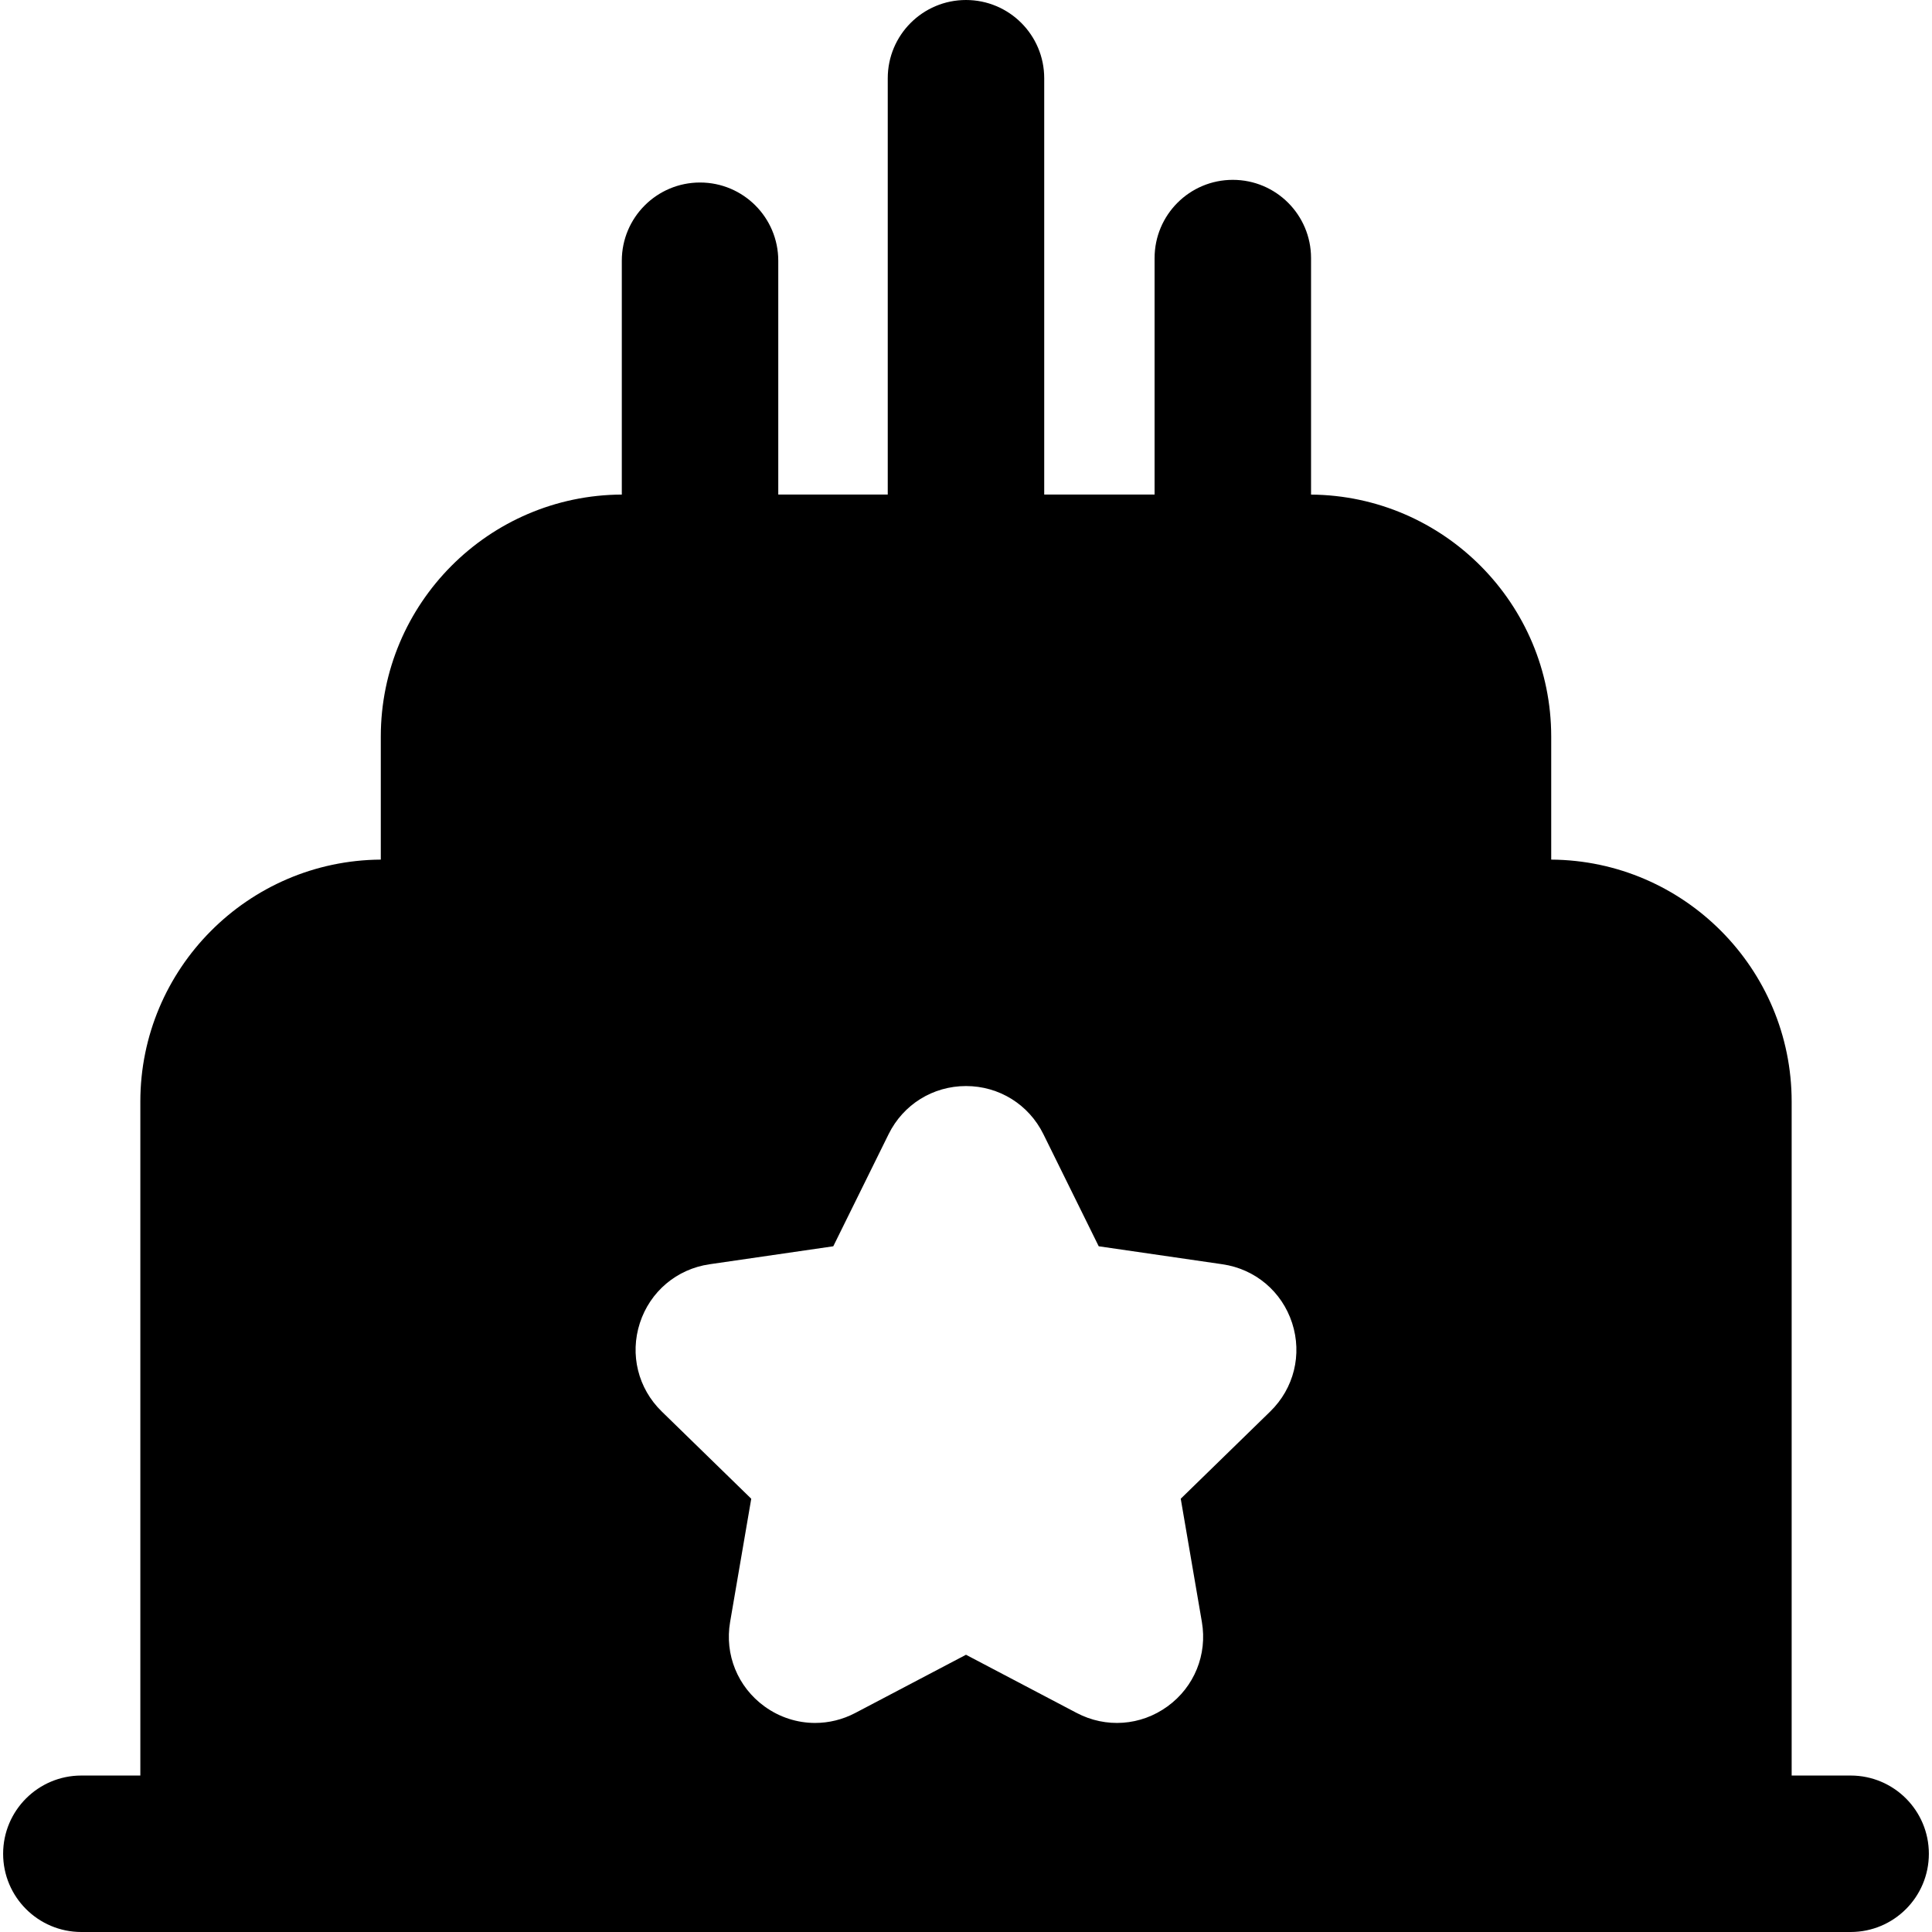<?xml version="1.0" encoding="iso-8859-1"?>
<!-- Uploaded to: SVG Repo, www.svgrepo.com, Generator: SVG Repo Mixer Tools -->
<svg fill="#000000" height="800px" width="800px" version="1.1" id="Layer_1" xmlns="http://www.w3.org/2000/svg" xmlns:xlink="http://www.w3.org/1999/xlink" 
	 viewBox="0 0 512 512" xml:space="preserve">
<g>
	<g>
		<path d="M490.438,470.536h-15.63V291.942c0-35.229-28.548-63.907-63.721-64.136v-32.599c0-35.203-28.505-63.862-63.646-64.135
			V68.393c0-11.45-9.282-20.732-20.732-20.732s-20.732,9.282-20.732,20.732v62.667h-29.25V20.732C276.727,9.282,267.445,0,255.995,0
			s-20.732,9.282-20.732,20.732v110.327H206.25V69.099c0-11.45-9.282-20.732-20.732-20.732s-20.732,9.282-20.732,20.732v61.966
			c-35.244,0.149-63.871,28.862-63.871,64.14v32.599c-35.175,0.231-63.723,28.909-63.723,64.136v178.595h-15.63
			c-11.45,0-20.732,9.282-20.732,20.732S10.112,512,21.562,512h56.193h356.49h56.193c11.45,0,20.732-9.282,20.732-20.732
			S501.888,470.536,490.438,470.536z M336.635,374.051l-23.726,23.126l5.602,32.66c1.482,8.642-2.003,17.213-9.099,22.368
			c-7.094,5.155-16.323,5.822-24.086,1.74l-29.327-15.418l-29.329,15.419c-3.375,1.775-7.028,2.651-10.663,2.651
			c-4.721,0-9.412-1.479-13.42-4.392c-7.094-5.154-10.582-13.726-9.099-22.37l5.602-32.657l-23.728-23.13
			c-6.278-6.117-8.496-15.1-5.788-23.439c2.709-8.34,9.781-14.306,18.46-15.568l32.795-4.766l14.664-29.713
			c3.878-7.862,11.737-12.75,20.508-12.75c8.77,0,16.627,4.886,20.508,12.75l14.663,29.713l32.792,4.766
			c8.68,1.262,15.753,7.227,18.462,15.567C345.135,358.948,342.916,367.93,336.635,374.051z"/>
	</g>
</g>
</svg>